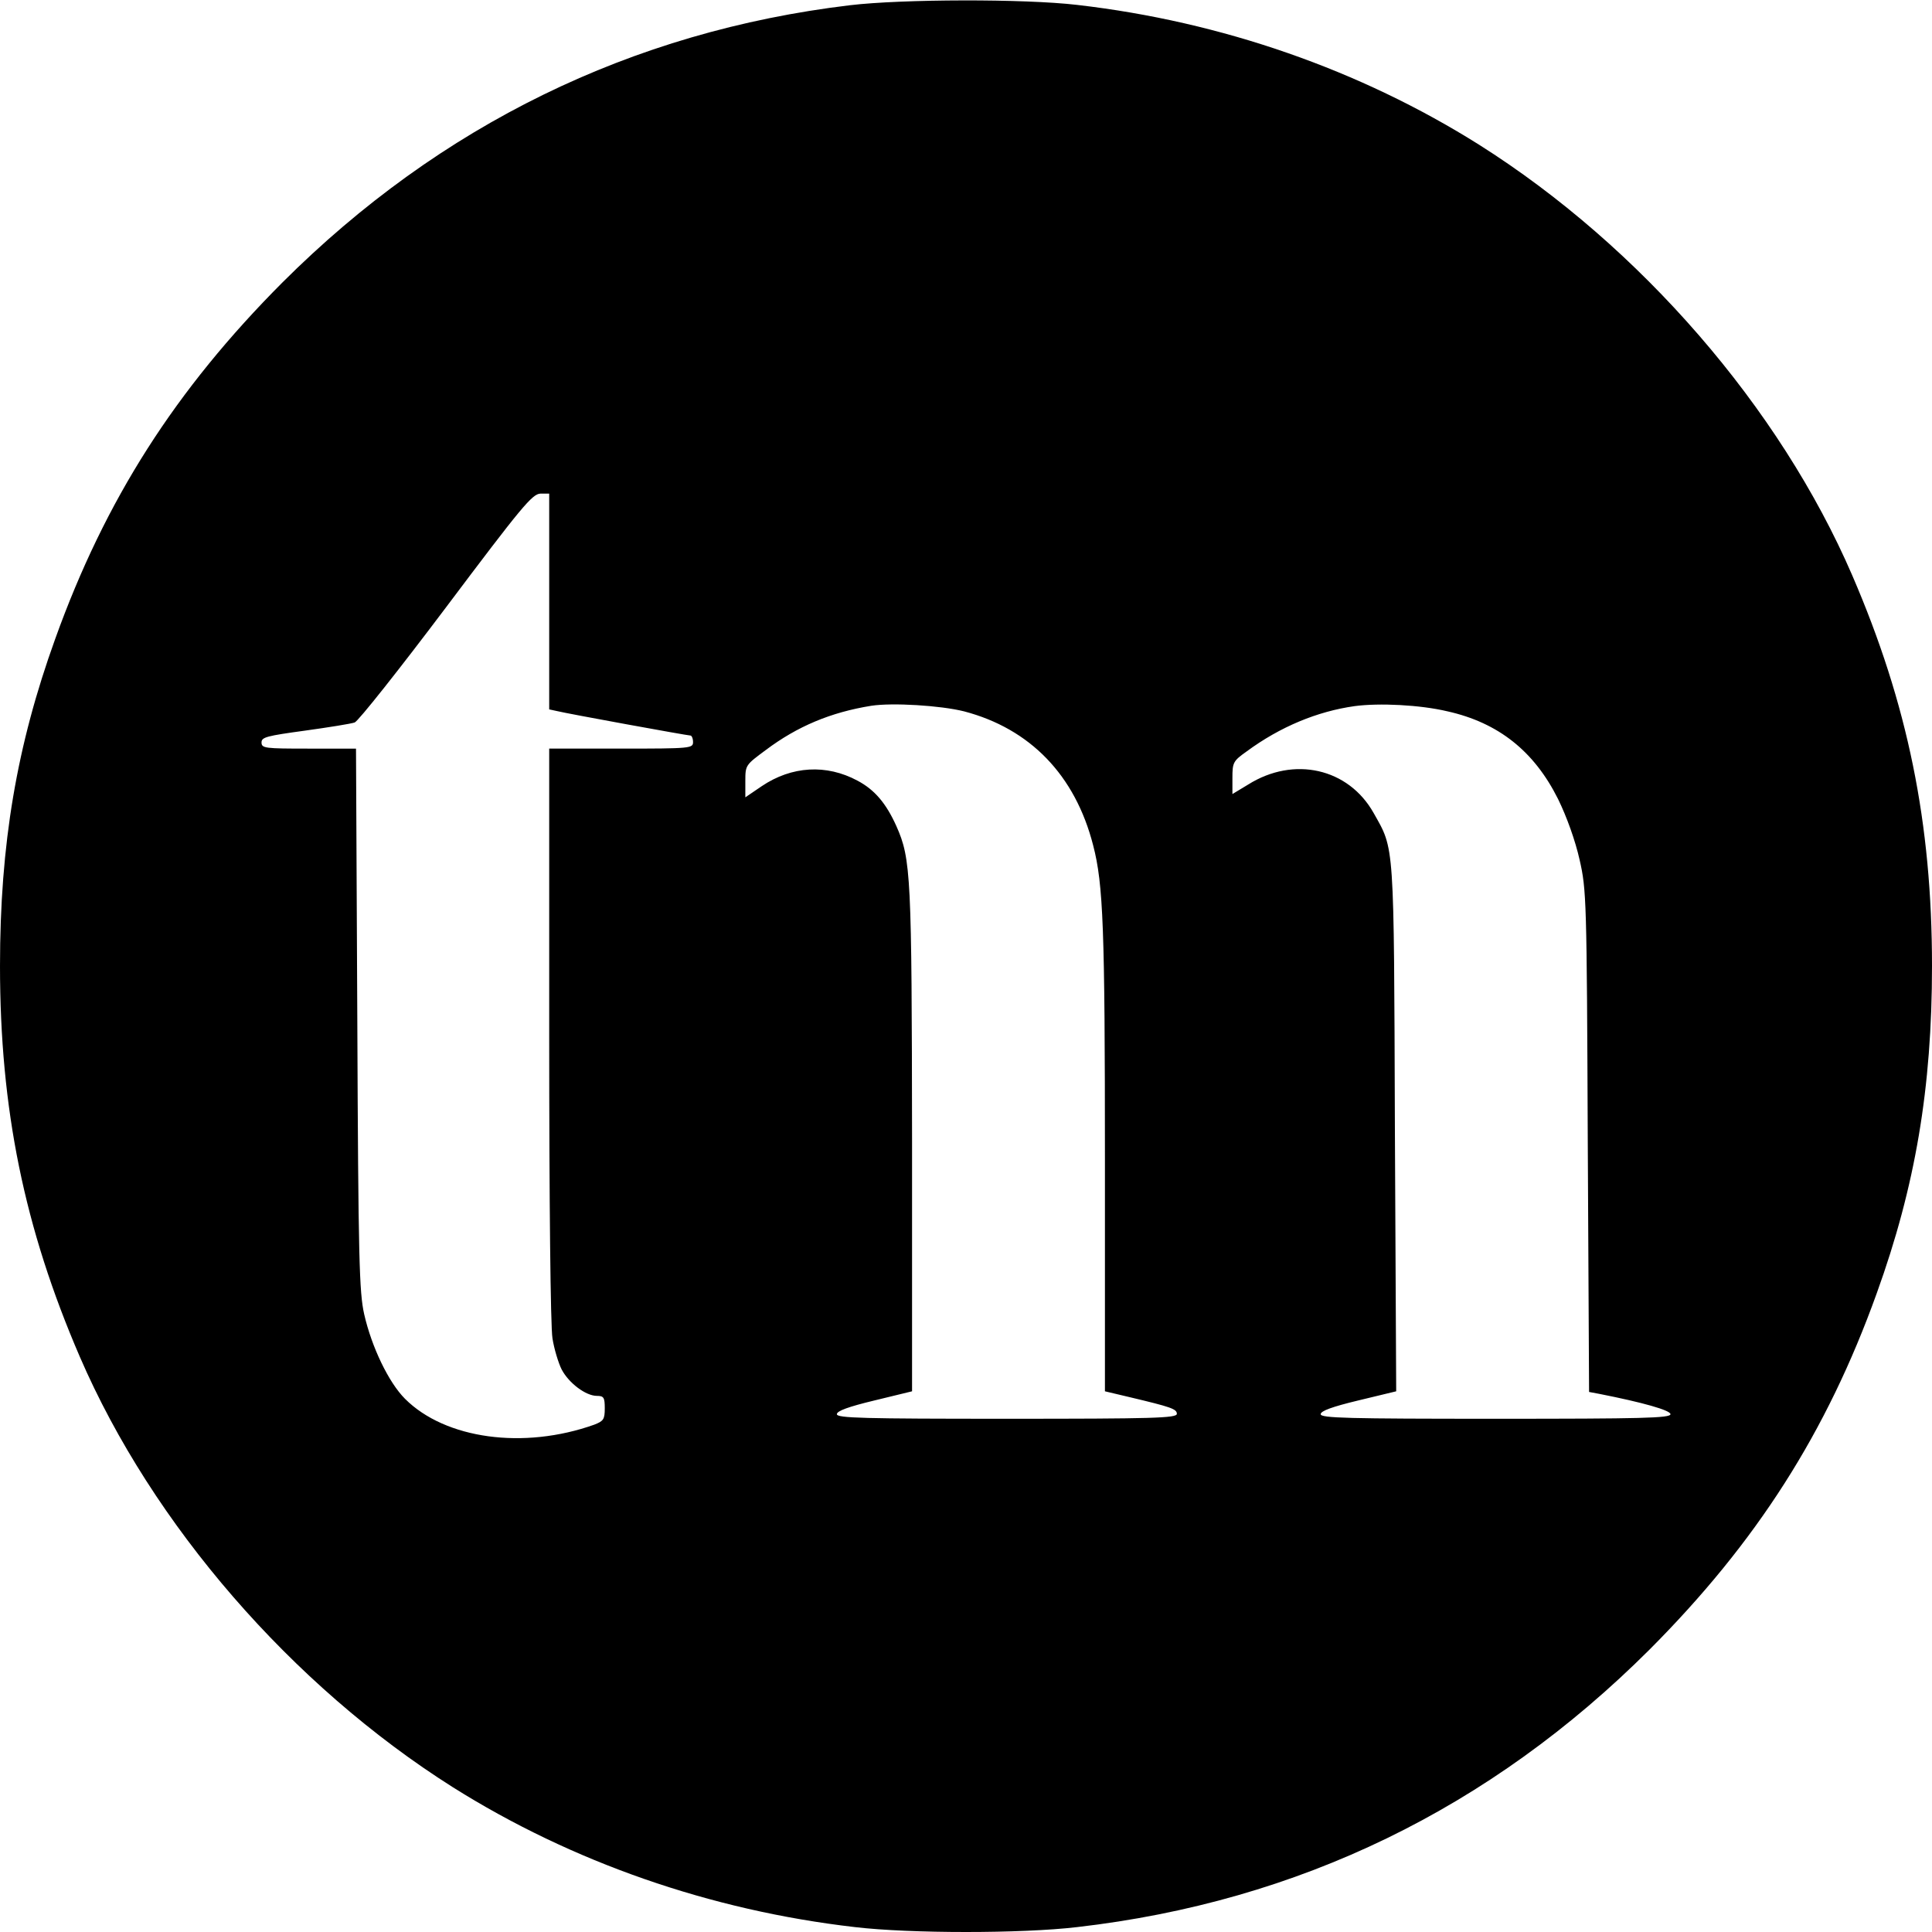 <?xml version="1.0" standalone="no"?>
<!DOCTYPE svg PUBLIC "-//W3C//DTD SVG 20010904//EN"
 "http://www.w3.org/TR/2001/REC-SVG-20010904/DTD/svg10.dtd">
<svg version="1.0" xmlns="http://www.w3.org/2000/svg"
 width="591pt" height="591pt" viewBox="0 0 591 591"
 preserveAspectRatio="xMidYMid meet">
<g transform="translate(0,591) scale(0.1,-0.1)"
fill="#000000" stroke="none">
<path d="M2600 5894 c-668 -80 -1254 -367 -1736 -848 -327 -328 -542 -664
-695 -1090 -118 -327 -169 -628 -169 -1001 0 -437 74 -801 244 -1195 222 -514
649 -1006 1141 -1317 364 -229 788 -377 1230 -428 169 -20 511 -20 680 0 678
78 1264 363 1751 849 327 328 542 664 695 1090 118 327 169 628 169 1001 0
437 -74 801 -244 1195 -222 514 -649 1006 -1141 1317 -364 229 -788 377 -1230
428 -162 19 -535 18 -695 -1z m-920 -1824 l0 -330 23 -5 c32 -8 400 -75 409
-75 4 0 8 -9 8 -20 0 -19 -7 -20 -220 -20 l-220 0 0 -872 c0 -512 4 -897 10
-932 5 -32 18 -75 28 -95 22 -42 74 -81 108 -81 21 0 24 -5 24 -38 0 -34 -4
-39 -32 -50 -216 -77 -456 -44 -579 79 -50 50 -102 158 -125 259 -15 67 -18
166 -21 903 l-4 827 -145 0 c-134 0 -144 1 -144 19 0 16 16 20 133 36 72 10
141 21 152 25 11 4 137 163 280 353 230 306 263 346 288 347 l27 0 0 -330z
m1269 -336 c202 -53 340 -195 395 -410 31 -119 36 -254 36 -960 l0 -710 76
-18 c126 -30 144 -36 144 -51 0 -13 -72 -15 -520 -15 -439 0 -520 2 -520 14 0
10 36 23 115 42 l115 28 0 766 c-1 811 -3 862 -48 963 -31 69 -66 111 -119
139 -95 51 -201 45 -293 -17 l-50 -34 0 50 c0 49 1 49 63 95 96 72 198 115
322 135 65 10 212 1 284 -17z m1479 0 c156 -35 265 -122 338 -268 27 -55 53
-128 66 -186 21 -92 22 -120 25 -861 l4 -767 32 -6 c132 -26 217 -50 217 -62
0 -12 -87 -14 -535 -14 -452 0 -535 2 -535 14 0 10 36 23 115 42 l116 28 -4
806 c-3 884 -1 849 -65 963 -77 137 -244 175 -384 87 l-48 -29 0 49 c0 47 2
52 43 81 103 76 217 123 331 139 75 10 200 4 284 -16z"/>
</g>
</svg>
